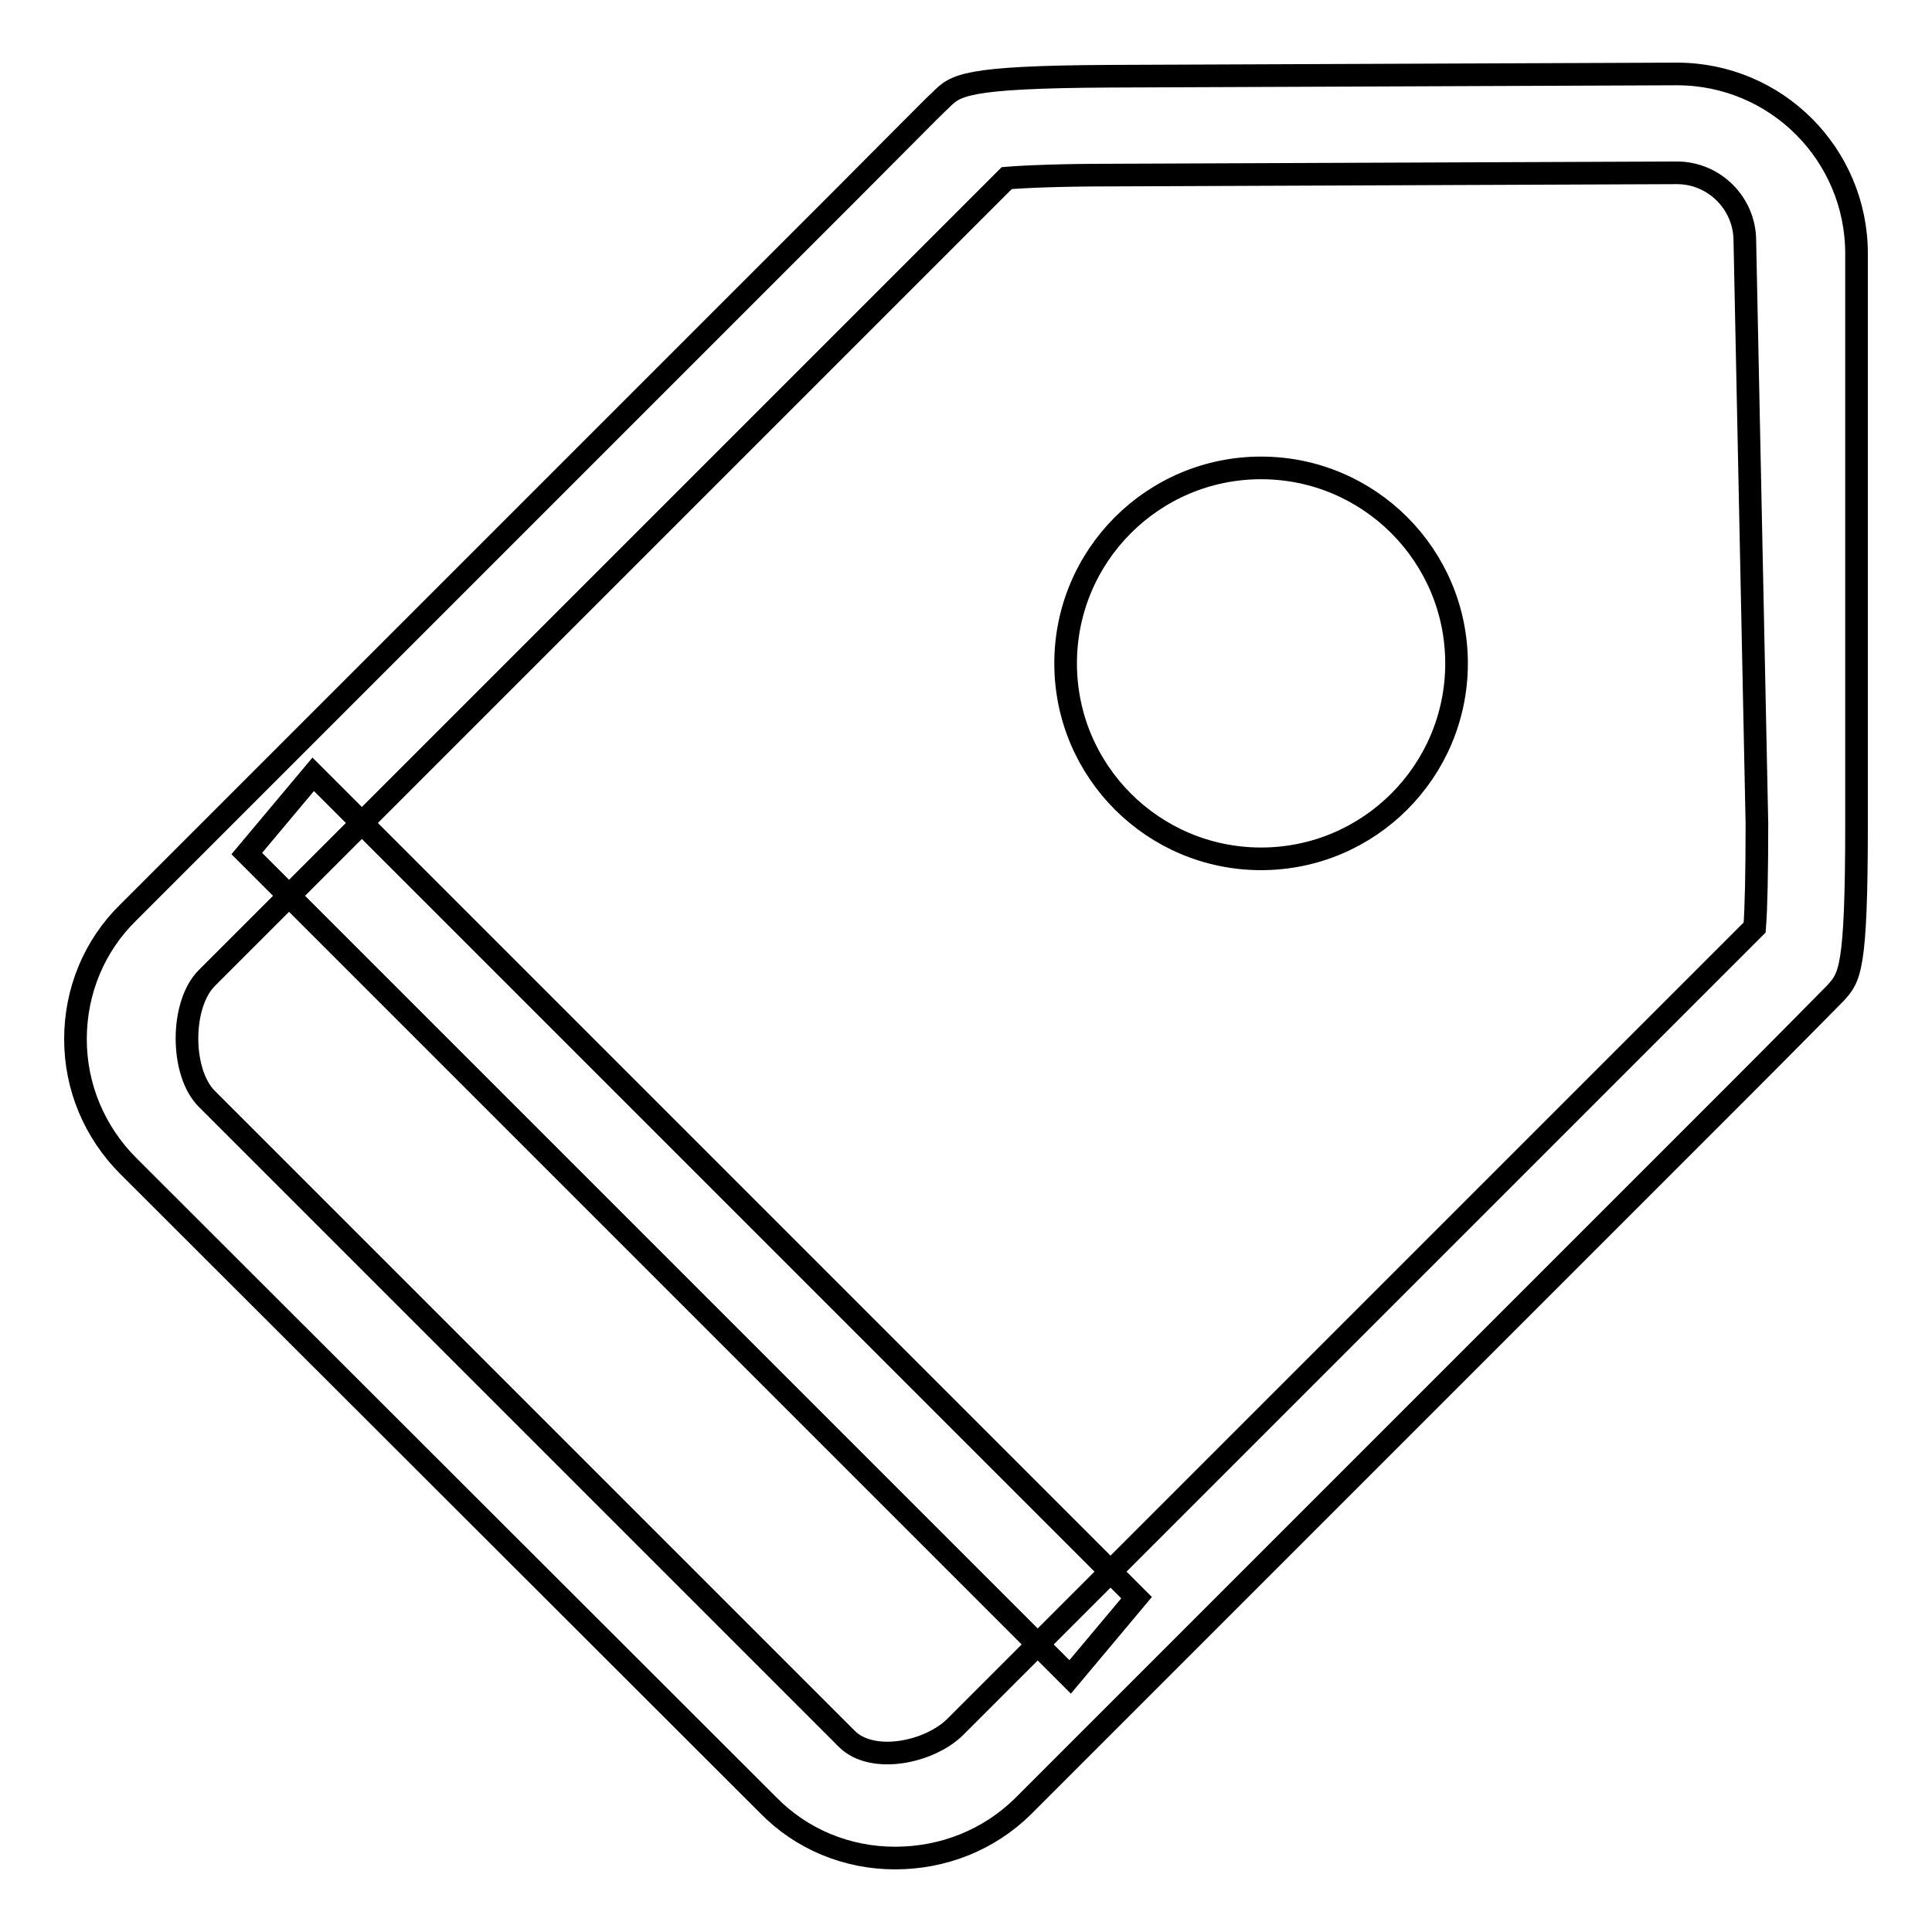 <?xml version="1.0" encoding="utf-8"?>
<!-- Svg Vector Icons : http://www.onlinewebfonts.com/icon -->
<!DOCTYPE svg PUBLIC "-//W3C//DTD SVG 1.1//EN" "http://www.w3.org/Graphics/SVG/1.1/DTD/svg11.dtd">
<svg version="1.1" xmlns="http://www.w3.org/2000/svg" xmlns:xlink="http://www.w3.org/1999/xlink" x="0px" y="0px" viewBox="0 0 256 256" enable-background="new 0 0 256 256" xml:space="preserve">
<g><g><path stroke-width="3" fill-opacity="0" stroke="#000000"  d="M118.6,246.2c-6.4,0-12.4-2.5-16.8-7L17,154.5c-4.5-4.5-7-10.5-7-16.8c0-6.4,2.5-12.4,7-16.8l95.2-95.2c6.3-6.3,11.8-11.9,12.4-12.4c2-2,3-3.1,22.5-3.2l75.1-0.3c13.2,0,23.8,10.7,23.8,23.8v75.6c0,19.4-0.9,20.3-2.8,22.4c-0.5,0.5-6.1,6.2-12.5,12.6l-95.2,95.2C131,243.8,125,246.2,118.6,246.2z M133.4,23.6c-2.2,2.2-6.3,6.3-10.8,10.8l-95.2,95.2c-3.5,3.5-3.5,12.5,0,16l84.8,84.8c3.4,3.4,11,1.8,14.4-1.6l95.2-95.2c4.5-4.5,8.5-8.5,10.7-10.7c0.2-2.5,0.3-7.3,0.3-13.8l-1.6-77.2c0-4.9-4-9-9-9l-75.1,0.3C140.6,23.2,135.8,23.4,133.4,23.6z"/><path stroke-width="3" fill-opacity="0" stroke="#000000"  d="M141.8,222.2L32.7,113.1l8.8-10.5l109.1,109.1L141.8,222.2z"/><path stroke-width="3" fill-opacity="0" stroke="#000000"  d="M141.2,87.9c0,14.3,11.6,25.9,25.9,25.9s25.9-11.6,25.9-25.9c0-14.3-11.6-25.9-25.9-25.9S141.2,73.6,141.2,87.9z"/></g></g>
</svg>